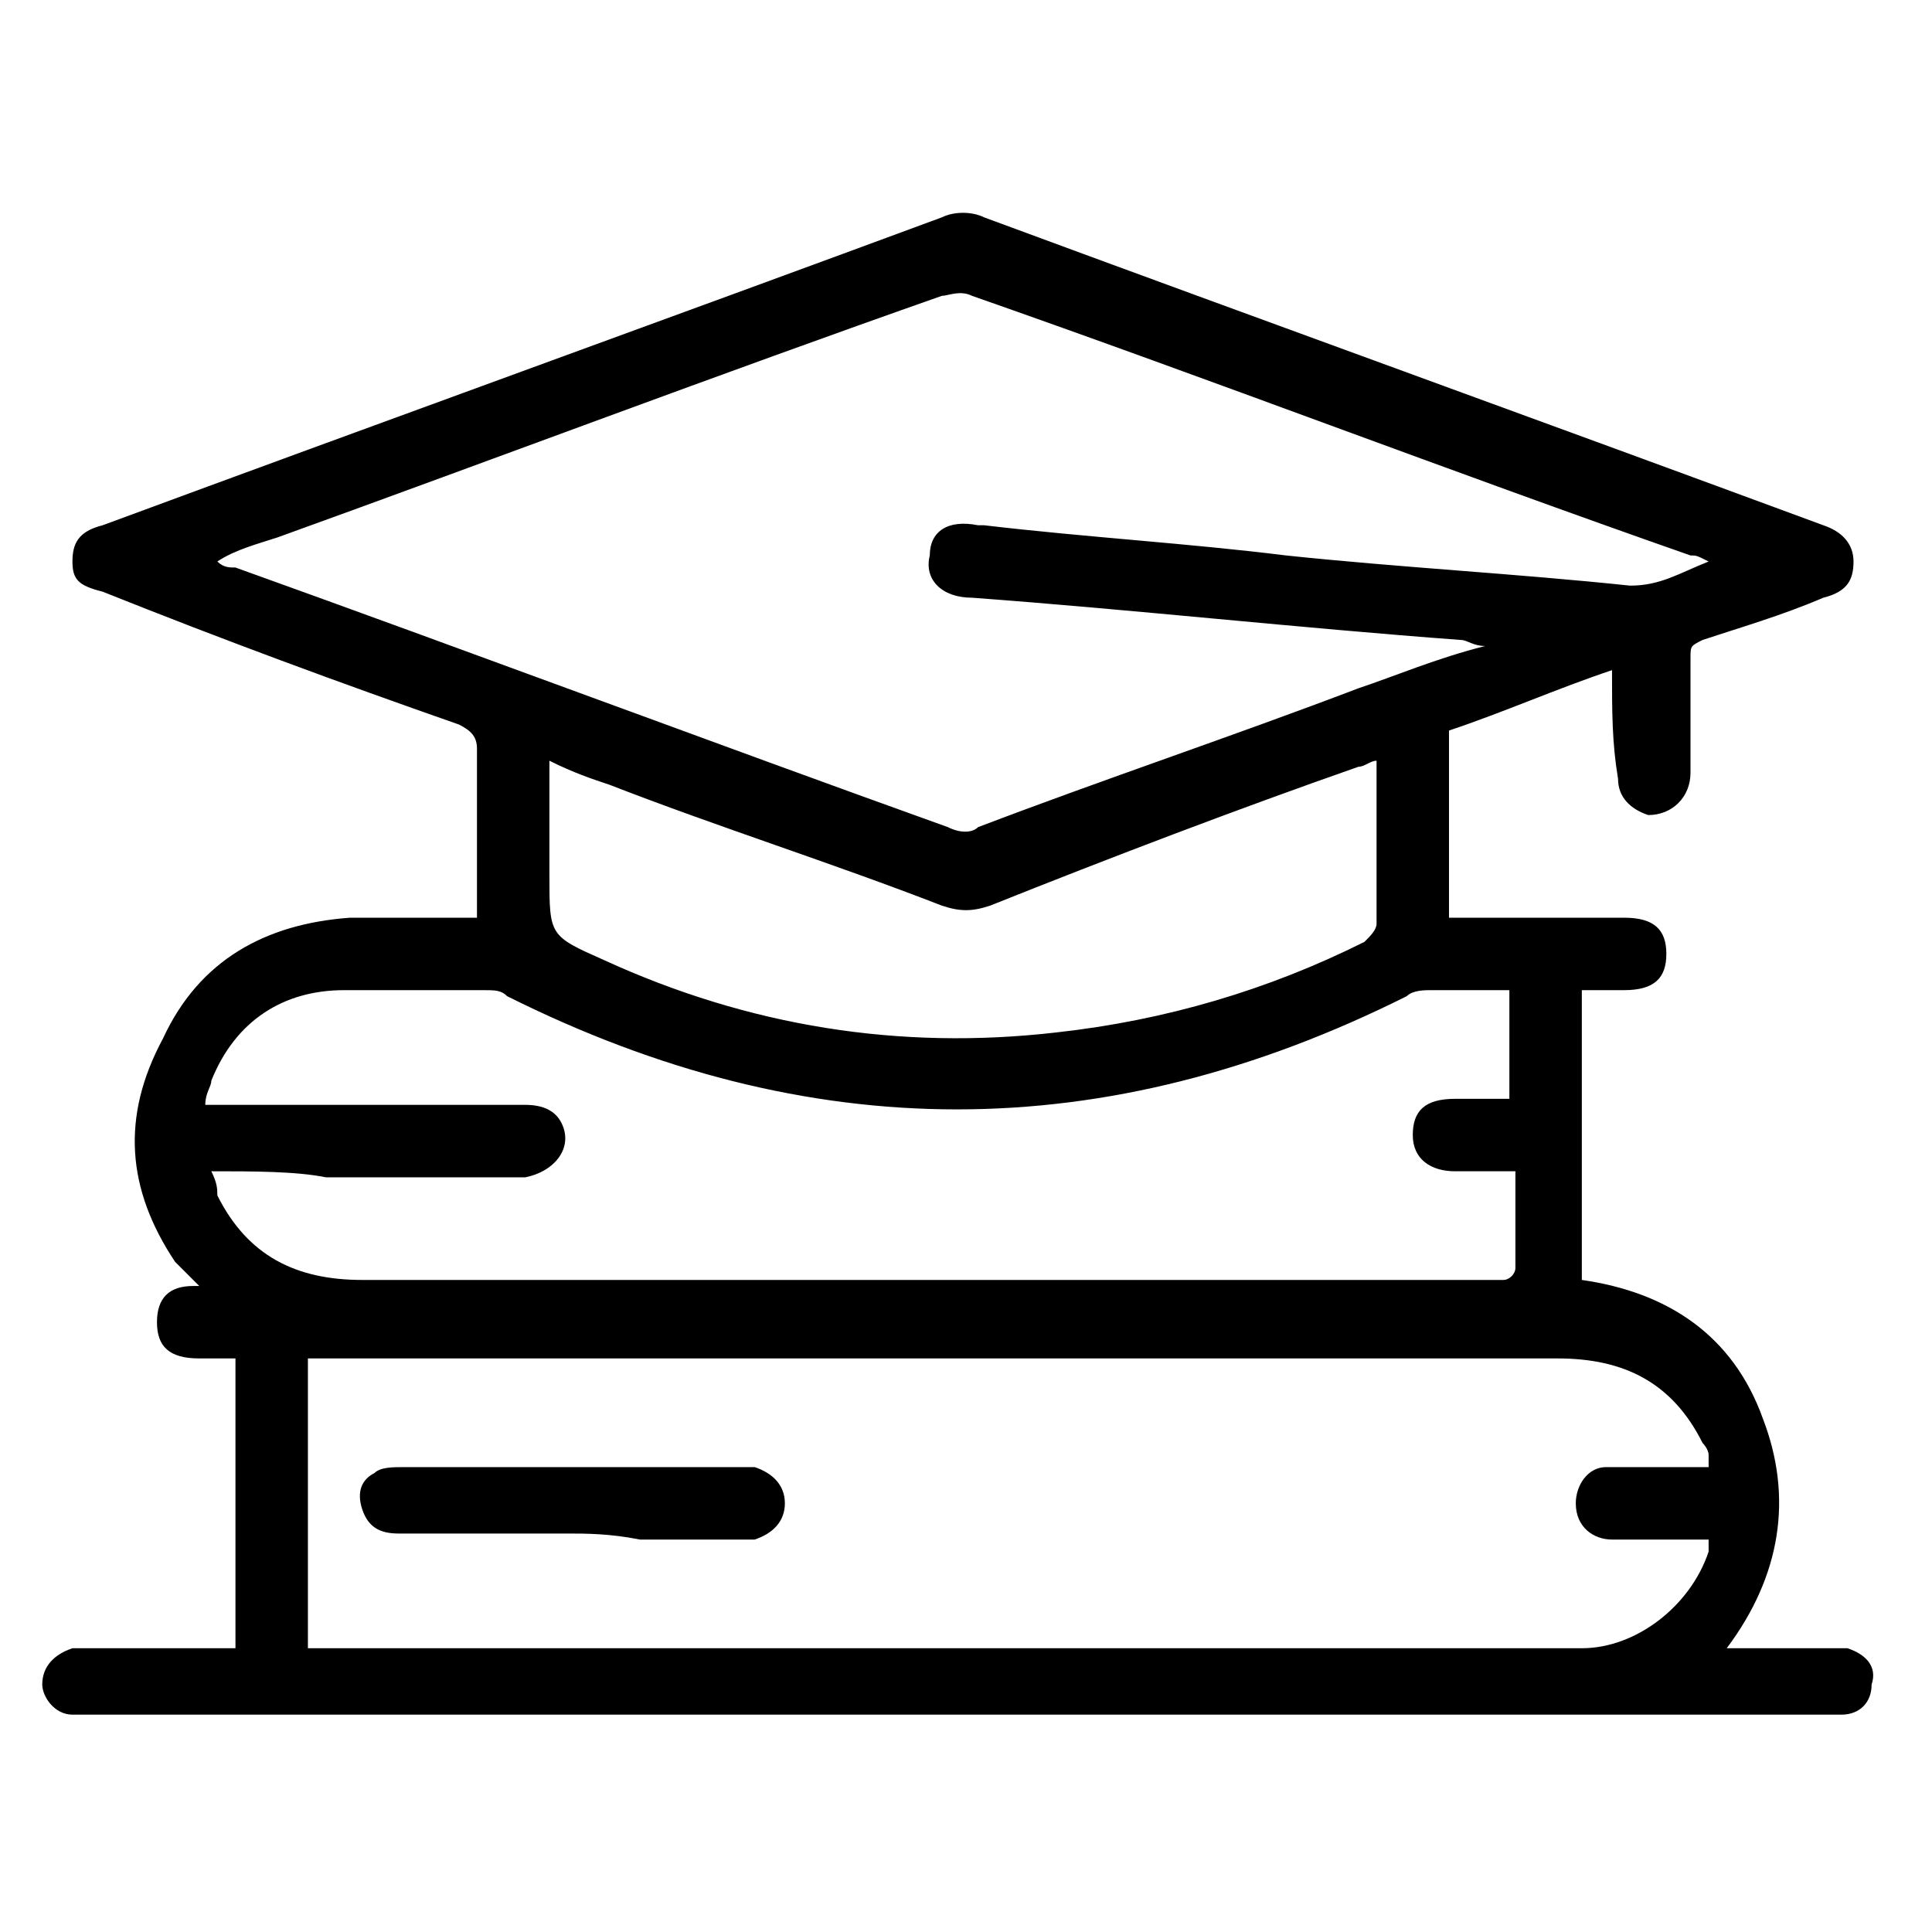 <?xml version="1.0" encoding="utf-8"?>
<!-- Generator: Adobe Illustrator 27.5.0, SVG Export Plug-In . SVG Version: 6.00 Build 0)  -->
<svg version="1.1" id="katman_1" xmlns="http://www.w3.org/2000/svg" xmlns:xlink="http://www.w3.org/1999/xlink" x="0px" y="0px"
	 viewBox="0 0 32 32" style="enable-background:new 0 0 32 32;" xml:space="preserve">
<g id="_x38_WfSZI.tif">
	<g>
		<path d="M26.7,11.1c-0.9,0.3-1.8,0.7-2.7,1c0,1,0,2,0,3.1c0.1,0,0.2,0,0.3,0c0.9,0,1.7,0,2.6,0c0.5,0,0.7,0.2,0.7,0.6
			c0,0.4-0.2,0.6-0.7,0.6c-0.2,0-0.4,0-0.7,0c0,1.6,0,3.2,0,4.8c1.4,0.2,2.5,0.9,3,2.3c0.5,1.3,0.3,2.6-0.6,3.8c0.6,0,1.1,0,1.6,0
			c0.1,0,0.3,0,0.4,0c0.3,0.1,0.5,0.3,0.4,0.6c0,0.3-0.2,0.5-0.5,0.5c-0.1,0-0.2,0-0.3,0c-9.6,0-19.1,0-28.7,0c-0.1,0-0.2,0-0.3,0
			c-0.3,0-0.5-0.3-0.5-0.5c0-0.3,0.2-0.5,0.5-0.6c0.1,0,0.2,0,0.4,0c0.7,0,1.5,0,2.3,0c0-1.6,0-3.2,0-4.8c-0.2,0-0.4,0-0.6,0
			c-0.5,0-0.7-0.2-0.7-0.6c0-0.4,0.2-0.6,0.6-0.6c0,0,0,0,0.1,0C3.1,21.1,3,21,2.9,20.9c-0.8-1.2-0.9-2.4-0.2-3.7
			c0.6-1.3,1.7-1.9,3.1-2c0.7,0,1.4,0,2.1,0c0-0.2,0-0.4,0-0.5c0-0.8,0-1.5,0-2.3c0-0.2-0.1-0.3-0.3-0.4c-2-0.7-3.9-1.4-5.9-2.2
			C1.3,9.7,1.2,9.6,1.2,9.3c0-0.3,0.1-0.5,0.5-0.6C6.3,7,11,5.3,15.6,3.6c0.2-0.1,0.5-0.1,0.7,0c4.6,1.7,9.3,3.4,13.9,5.1
			c0.3,0.1,0.5,0.3,0.5,0.6c0,0.3-0.1,0.5-0.5,0.6c-0.7,0.3-1.4,0.5-2,0.7c-0.2,0.1-0.2,0.1-0.2,0.3c0,0.6,0,1.2,0,1.9
			c0,0.4-0.3,0.7-0.7,0.7c-0.3-0.1-0.5-0.3-0.5-0.6C26.7,12.3,26.7,11.8,26.7,11.1z M24.6,10.7c-0.2,0-0.3-0.1-0.4-0.1
			c-2.7-0.2-5.4-0.5-8.1-0.7c-0.5,0-0.8-0.3-0.7-0.7c0-0.4,0.3-0.6,0.8-0.5c0,0,0,0,0.1,0c1.7,0.2,3.4,0.3,5,0.5
			c1.9,0.2,3.8,0.3,5.7,0.5c0.5,0,0.8-0.2,1.3-0.4c-0.2-0.1-0.2-0.1-0.3-0.1c-4-1.4-7.9-2.9-11.9-4.3c-0.2-0.1-0.4,0-0.5,0
			c-3.7,1.3-7.4,2.7-11,4C4.3,9,3.9,9.1,3.6,9.3c0.1,0.1,0.2,0.1,0.3,0.1c3.9,1.4,7.9,2.9,11.8,4.3c0.2,0.1,0.4,0.1,0.5,0
			c2.1-0.8,4.2-1.5,6.3-2.3C23.1,11.2,23.8,10.9,24.6,10.7z M28.3,24.3c0-0.1,0-0.1,0-0.2c0-0.1-0.1-0.2-0.1-0.2
			c-0.5-1-1.3-1.4-2.4-1.4c-6.8,0-13.6,0-20.4,0c-0.1,0-0.2,0-0.3,0c0,1.6,0,3.2,0,4.8c0.1,0,0.3,0,0.4,0c6.7,0,13.3,0,20,0
			c0.2,0,0.5,0,0.7,0c0.9,0,1.8-0.7,2.1-1.6c0-0.1,0-0.1,0-0.2c-0.6,0-1.1,0-1.6,0c-0.3,0-0.6-0.2-0.6-0.6c0-0.3,0.2-0.6,0.5-0.6
			c0.1,0,0.2,0,0.4,0C27.4,24.3,27.9,24.3,28.3,24.3z M3.5,19.4c0.1,0.2,0.1,0.3,0.1,0.4c0.5,1,1.3,1.4,2.4,1.4c6.2,0,12.5,0,18.7,0
			c0.1,0,0.1,0,0.2,0c0.1,0,0.2-0.1,0.2-0.2c0-0.5,0-1.1,0-1.6c0,0-0.1,0-0.1,0c-0.3,0-0.6,0-0.9,0c-0.4,0-0.7-0.2-0.7-0.6
			c0-0.4,0.2-0.6,0.7-0.6c0.3,0,0.6,0,0.9,0c0-0.6,0-1.2,0-1.8c-0.4,0-0.8,0-1.3,0c-0.1,0-0.3,0-0.4,0.1c-5,2.5-9.9,2.5-14.9,0
			c-0.1-0.1-0.2-0.1-0.4-0.1c-0.8,0-1.5,0-2.3,0c-1,0-1.8,0.5-2.2,1.5c0,0.1-0.1,0.2-0.1,0.4c0.2,0,0.3,0,0.5,0c1.6,0,3.2,0,4.8,0
			c0.3,0,0.5,0.1,0.6,0.3c0.2,0.4-0.1,0.8-0.6,0.9c-1.1,0-2.2,0-3.3,0C4.9,19.4,4.2,19.4,3.5,19.4z M22.8,12.6
			c-0.1,0-0.2,0.1-0.3,0.1c-2,0.7-4.1,1.5-6.1,2.3c-0.3,0.1-0.5,0.1-0.8,0c-1.8-0.7-3.7-1.3-5.5-2c-0.3-0.1-0.6-0.2-1-0.4
			c0,0.7,0,1.3,0,1.9c0,1,0,1,0.9,1.4c2.4,1.1,4.9,1.5,7.5,1.2c1.8-0.2,3.5-0.7,5.1-1.5c0.1-0.1,0.2-0.2,0.2-0.3
			C22.8,14.4,22.8,13.5,22.8,12.6z"/>
		<path d="M9.4,25.4c-0.9,0-1.9,0-2.8,0c-0.3,0-0.5-0.1-0.6-0.4c-0.1-0.3,0-0.5,0.2-0.6c0.1-0.1,0.3-0.1,0.5-0.1c0.3,0,0.6,0,0.9,0
			c1.5,0,3,0,4.5,0c0.1,0,0.2,0,0.4,0c0.3,0.1,0.5,0.3,0.5,0.6c0,0.3-0.2,0.5-0.5,0.6c-0.6,0-1.2,0-1.9,0
			C10.1,25.4,9.7,25.4,9.4,25.4C9.4,25.4,9.4,25.4,9.4,25.4z"/>
	</g>
</g>
</svg>
